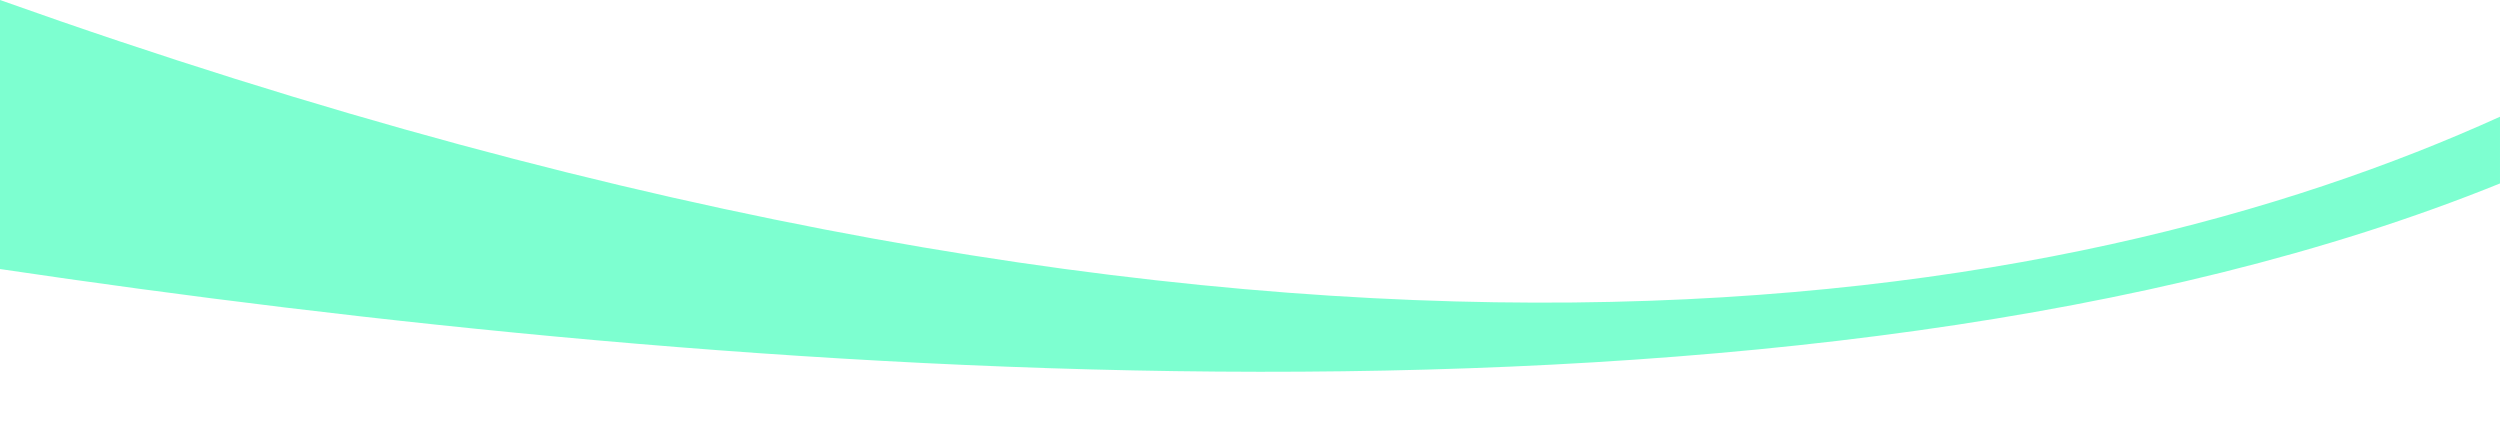 <svg id="Слой_1" data-name="Слой 1" xmlns="http://www.w3.org/2000/svg" xmlns:xlink="http://www.w3.org/1999/xlink" viewBox="0 0 2611.69 460.597">
  <defs>
    <style>
      .cls-1 {
        fill: none;
      }

      .cls-2 {
        clip-path: url(#clip-path);
      }

      .cls-3 {
        clip-path: url(#clip-path-2);
      }

      .cls-4 {
        opacity: 0.51;
      }

      .cls-5 {
        clip-path: url(#clip-path-3);
      }

      .cls-6 {
        fill: #00ffa3;
      }
    </style>
    <clipPath id="clip-path" transform="translate(924)">
      <rect class="cls-1" x="-924" width="2611.69" height="460.597"/>
    </clipPath>
    <clipPath id="clip-path-2" transform="translate(924)">
      <rect class="cls-1" x="-924" width="2611.685" height="460.597"/>
    </clipPath>
    <clipPath id="clip-path-3" transform="translate(924)">
      <rect class="cls-1" x="-924" width="2611.69" height="388.398"/>
    </clipPath>
  </defs>
  <title>ww1</title>
  <g class="cls-2">
    <g class="cls-3">
      <g class="cls-4">
        <g class="cls-5">
          <path class="cls-6" d="M-924,281.054C-172.645,392.583,962.578,485.577,1687.685,191.63V121.942C1243.641,323.337,420.212,478.727-924,0Z" transform="translate(924)"/>
        </g>
      </g>
    </g>
  </g>
</svg>
